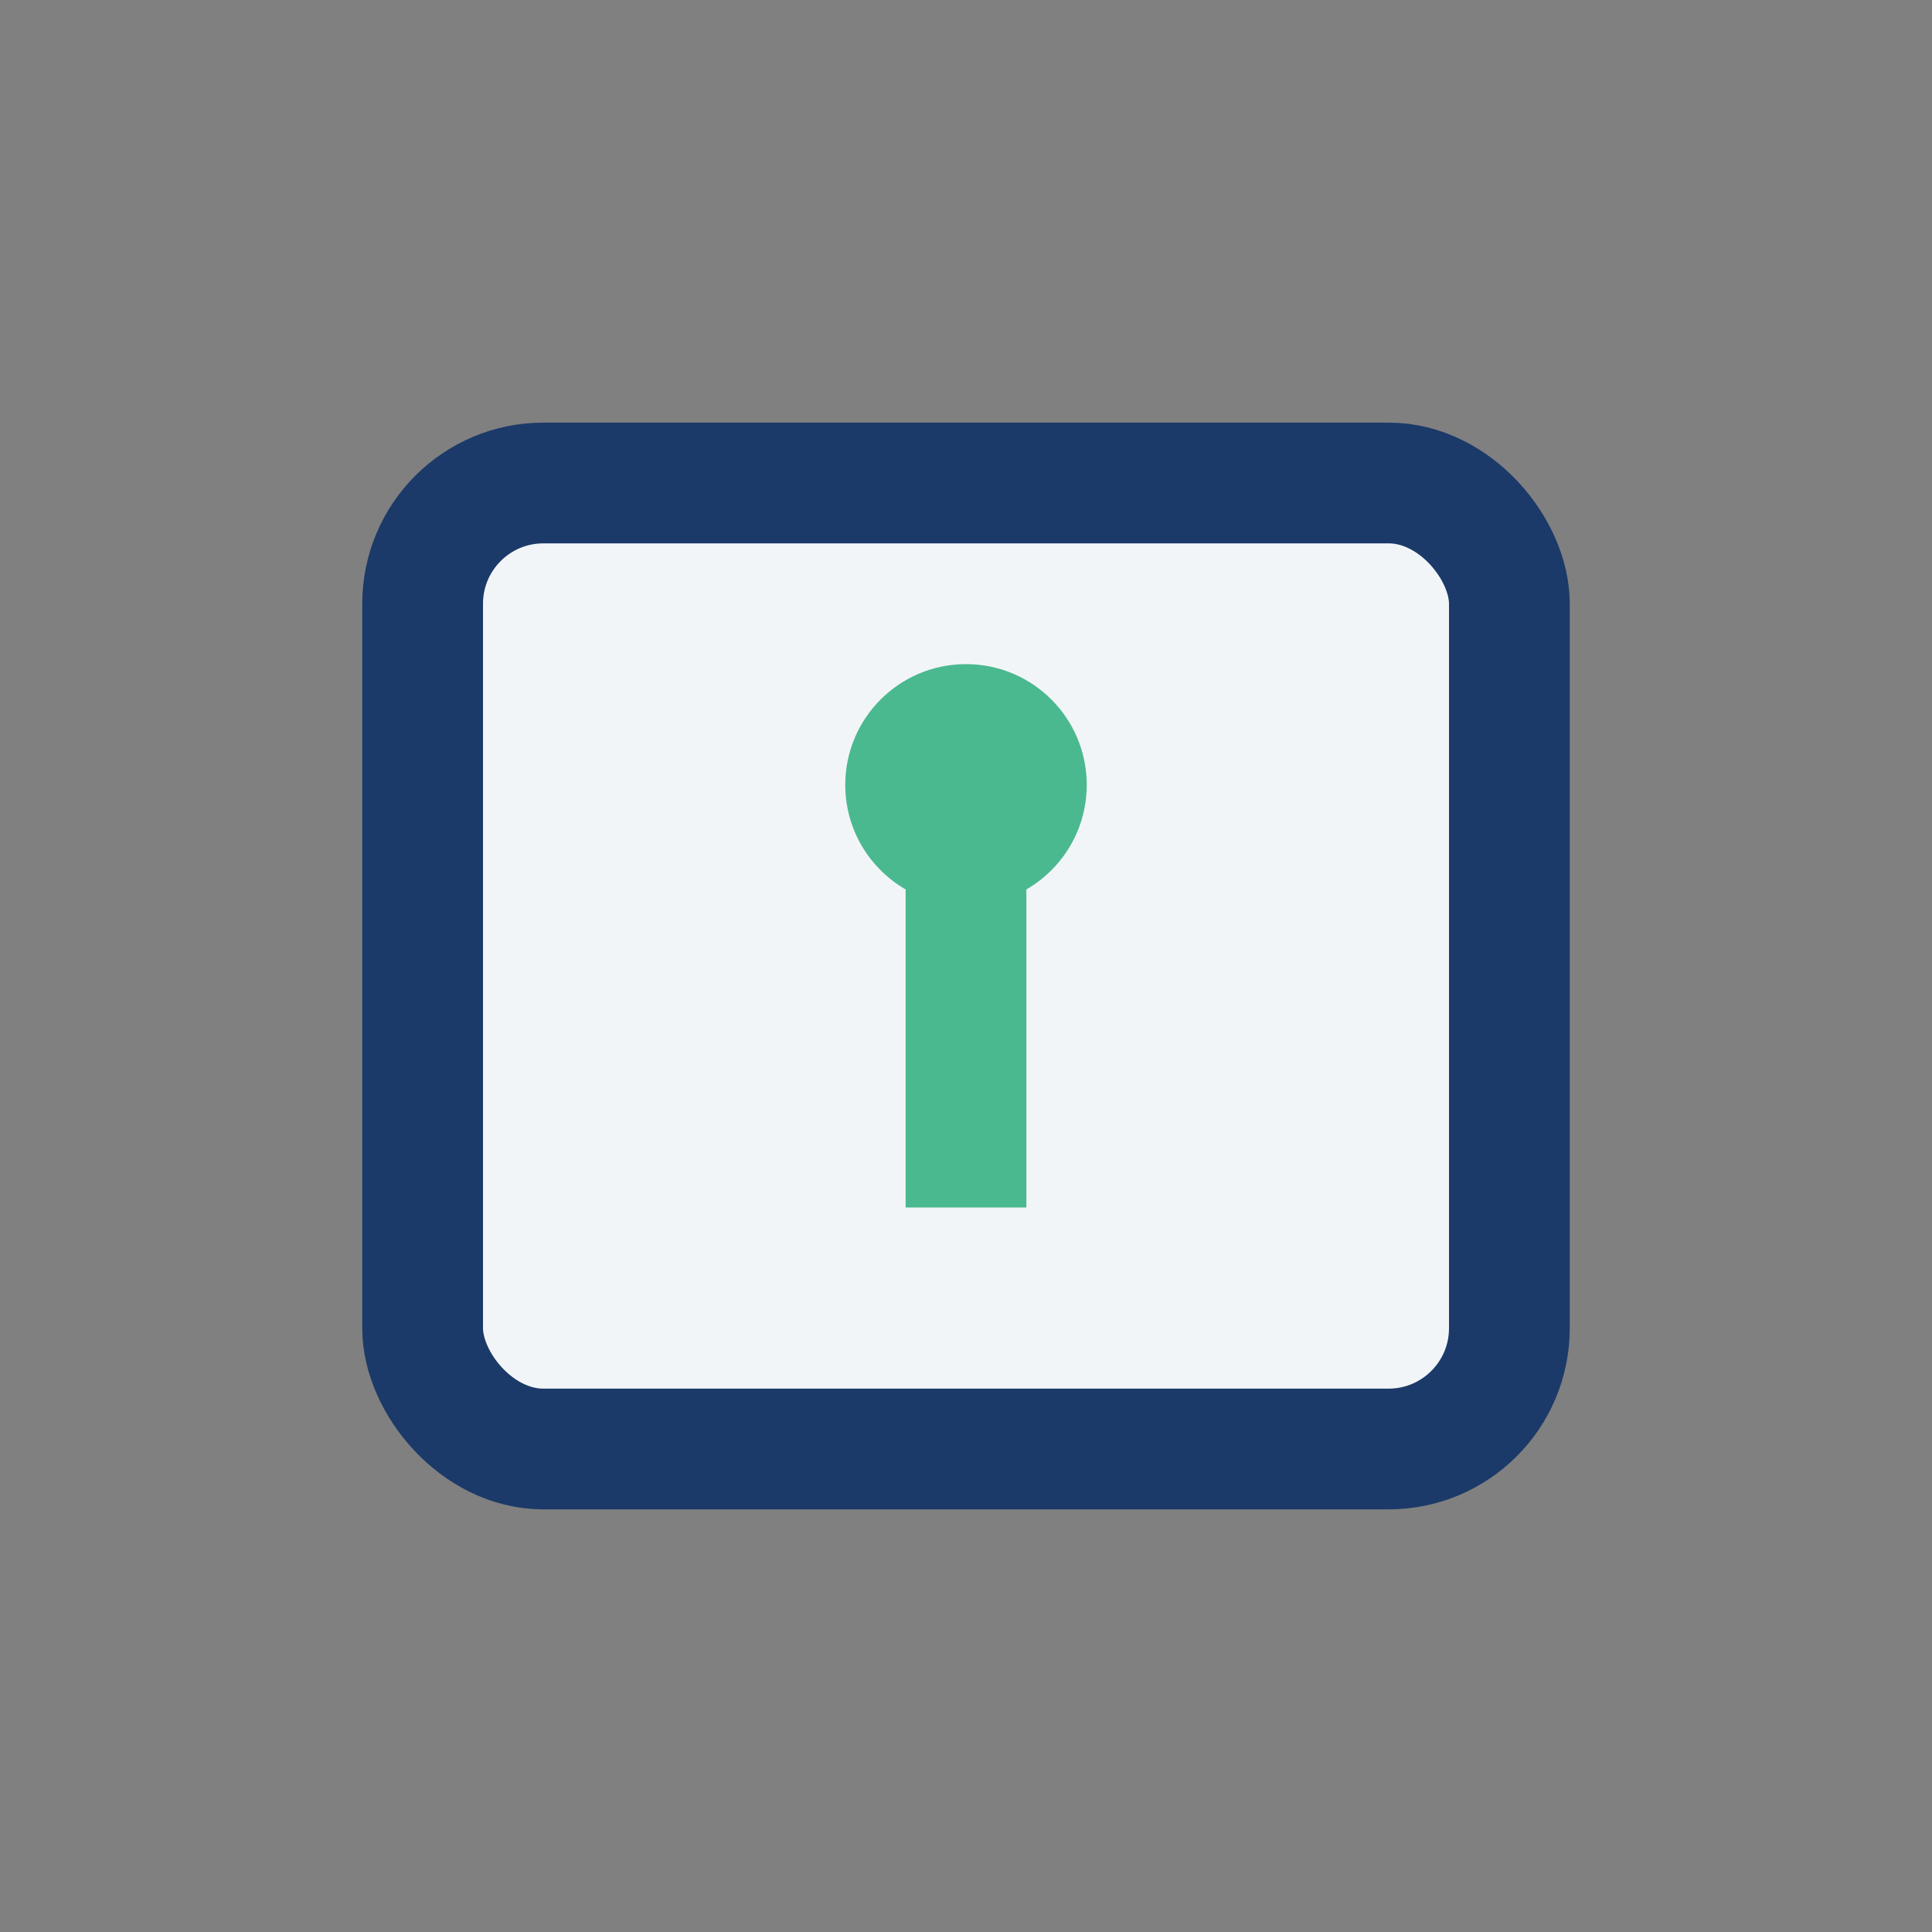 <?xml version="1.0" encoding="UTF-8"?>
<svg xmlns="http://www.w3.org/2000/svg" width="32" height="32" viewBox="0 0 32 32"><rect x="0" y="0" width="32" height="32" fill="#808080" stroke="none"/><rect x="7" y="8" width="18" height="16" rx="2" fill="#F2F5F8" stroke="#1B3A69" stroke-width="2"/><path d="M16 13v7" stroke="#4AB98F" stroke-width="2"/><circle cx="16" cy="13" r="2" fill="#4AB98F"/></svg>